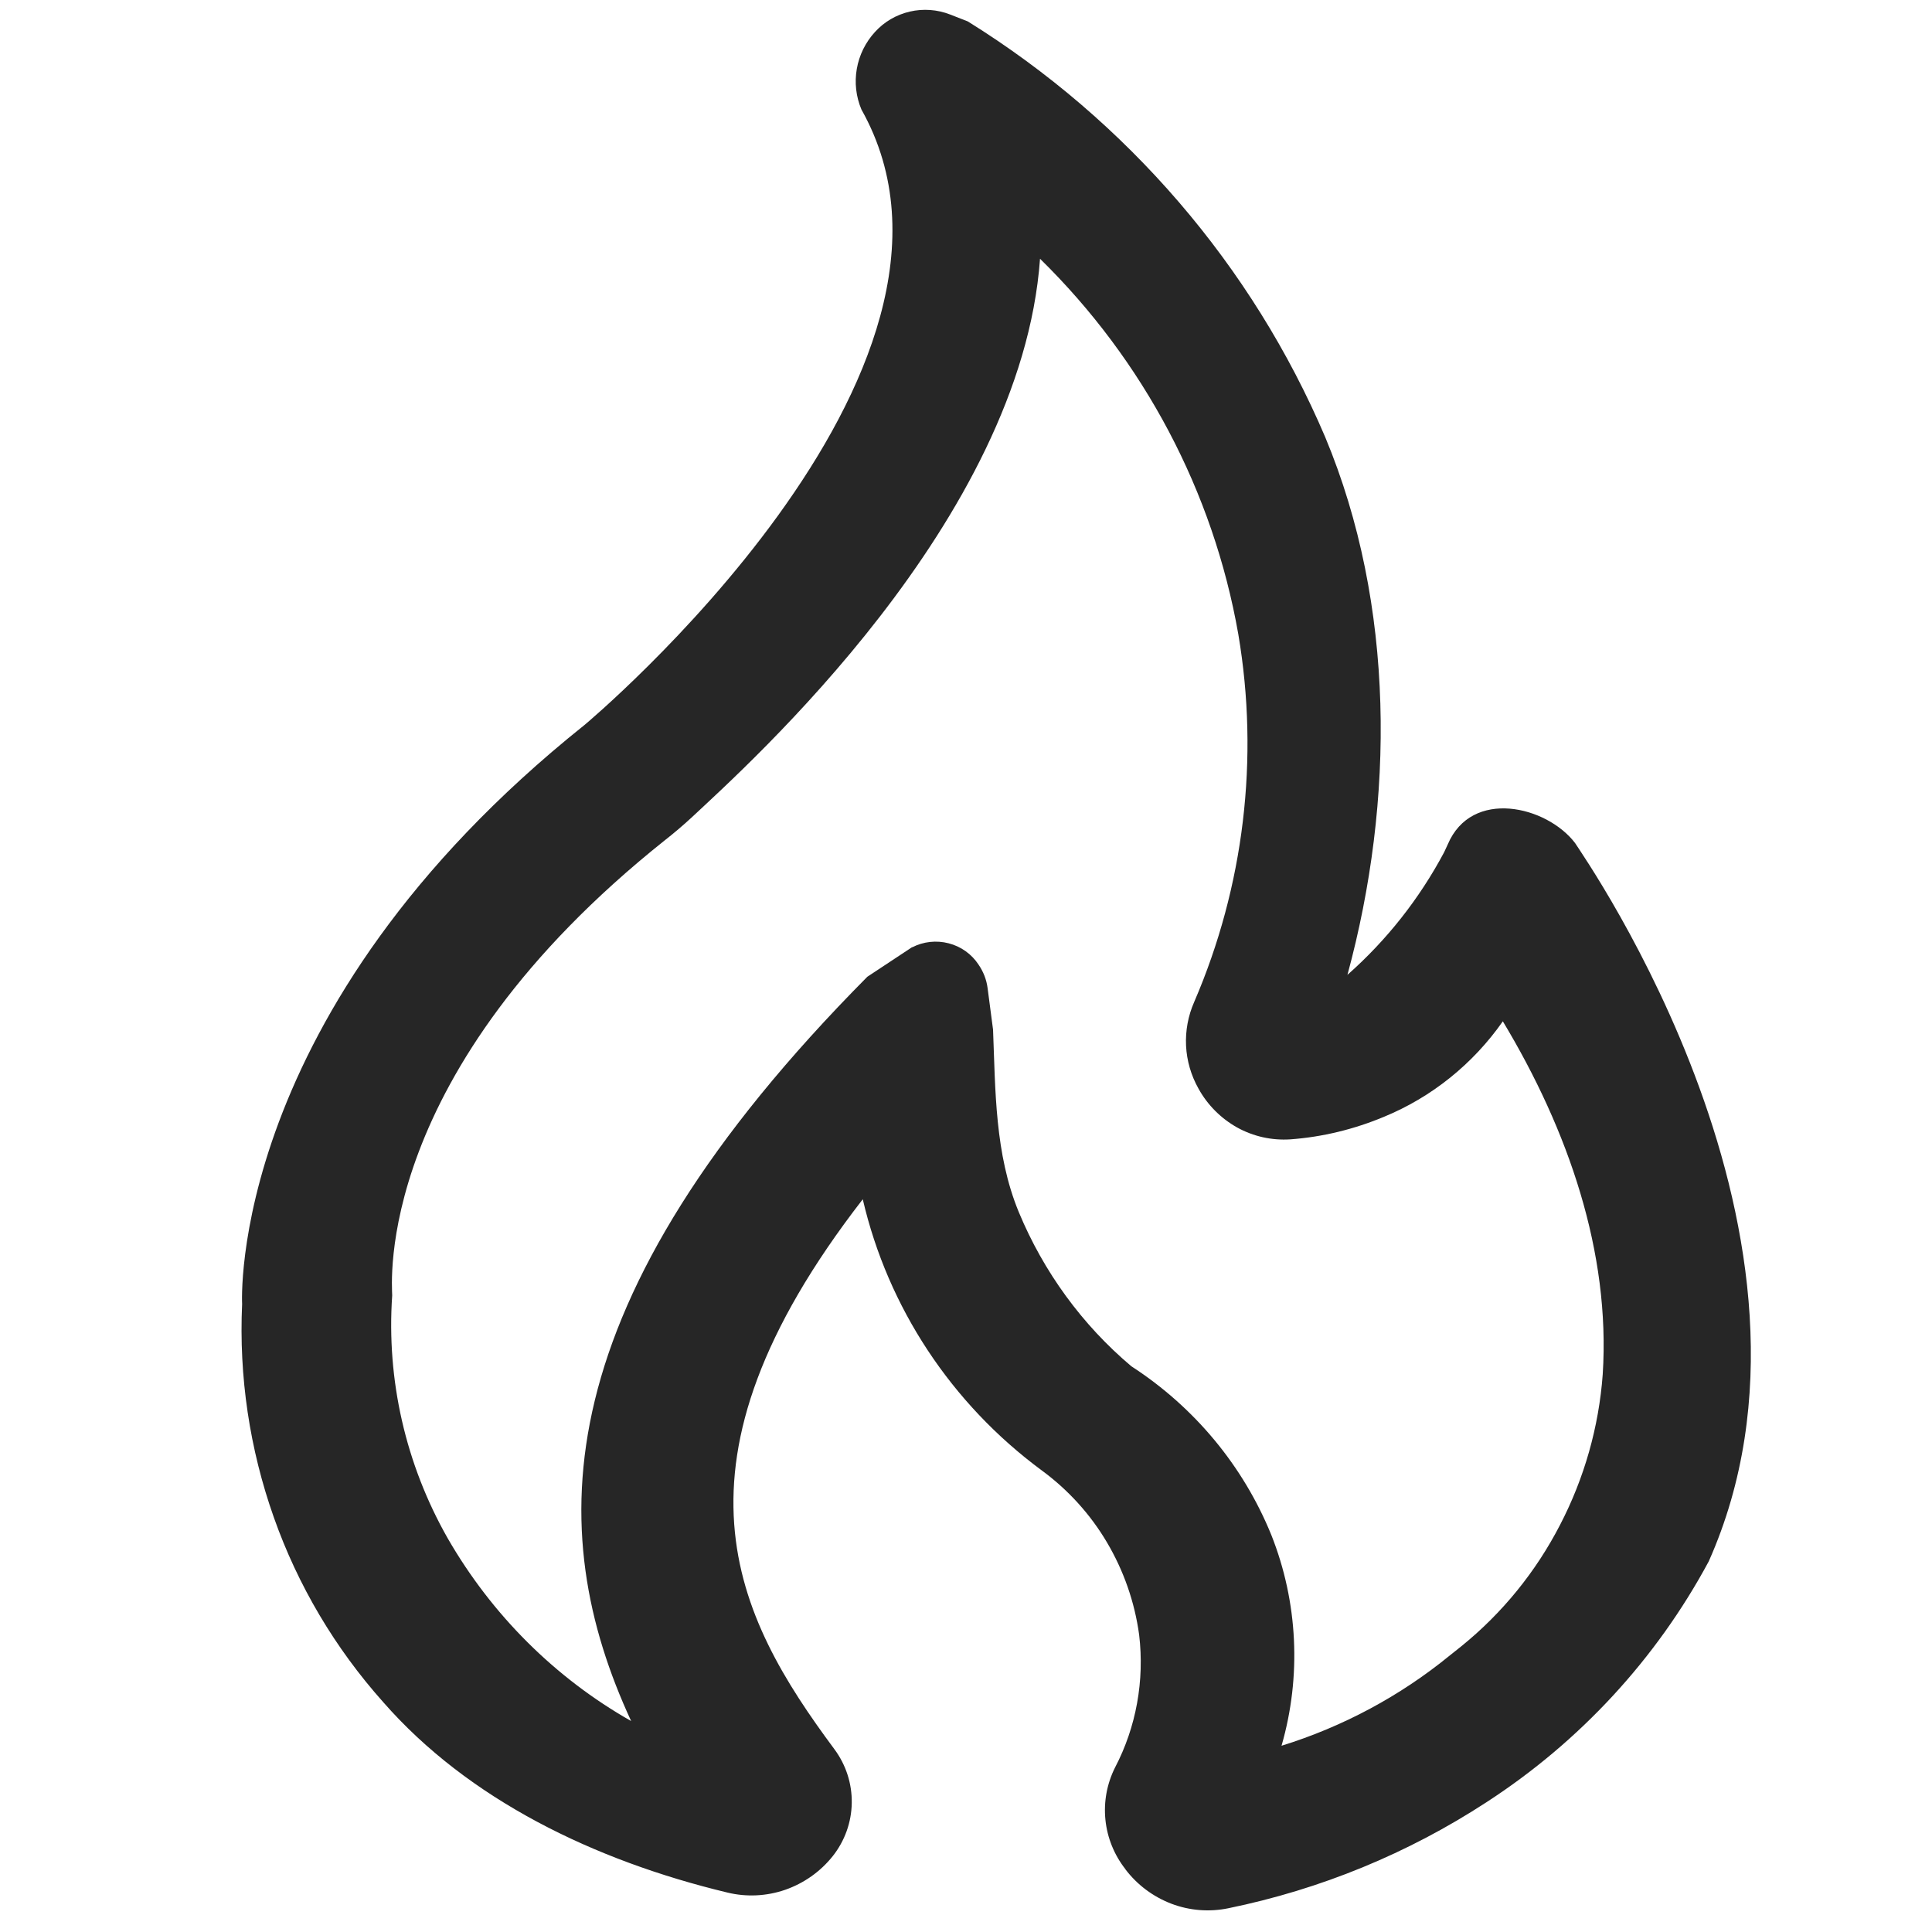 <svg width="60" height="60" viewBox="0 0 60 60" fill="none" xmlns="http://www.w3.org/2000/svg">
<g clip-path="url(#clip0_300_354)">
<path d="M34.95 58.048C34.602 57.605 34.387 57.074 34.33 56.517C34.273 55.959 34.376 55.397 34.627 54.895C35.288 53.633 35.546 52.191 35.377 50.77C35.239 49.757 34.899 48.781 34.376 47.897C33.86 47.025 33.17 46.264 32.347 45.661C29.544 43.589 27.576 40.607 26.794 37.244C20.389 45.503 22.845 50.191 25.913 54.323C26.272 54.807 26.462 55.394 26.452 55.993C26.443 56.593 26.235 57.173 25.86 57.646C25.478 58.125 24.966 58.487 24.383 58.69C23.806 58.889 23.183 58.919 22.59 58.775C18.446 57.779 14.546 55.883 11.902 52.862C10.404 51.184 9.25 49.236 8.505 47.126C7.751 44.998 7.417 42.748 7.519 40.497C7.519 40.497 7.02 31.412 18.157 22.511C18.157 22.511 31.32 11.525 26.753 3.402C26.584 3.003 26.534 2.565 26.609 2.138C26.683 1.712 26.878 1.315 27.172 0.994C27.458 0.678 27.836 0.457 28.254 0.36C28.672 0.263 29.11 0.295 29.509 0.451L30.056 0.665C35.014 3.748 38.889 8.255 41.156 13.576C43.331 18.788 43.316 24.864 41.846 30.275C43.065 29.198 44.081 27.911 44.85 26.465L44.959 26.229C45.701 24.469 48.038 25.03 48.915 26.181C49.237 26.686 57.51 38.513 53.066 48.491C51.441 51.514 49.068 54.086 46.166 55.968C43.731 57.558 41.01 58.676 38.149 59.262C37.557 59.385 36.943 59.336 36.379 59.122C35.81 58.904 35.315 58.534 34.95 58.052V58.048ZM28.328 29.42C28.678 29.24 29.083 29.196 29.465 29.296C29.846 29.395 30.177 29.631 30.39 29.958C30.54 30.176 30.637 30.423 30.671 30.689L30.84 31.976C30.915 33.861 30.892 35.831 31.639 37.642C32.411 39.501 33.611 41.146 35.134 42.43C37.095 43.7 38.613 45.53 39.484 47.675C40.309 49.756 40.421 52.065 39.799 54.216C41.703 53.625 43.473 52.677 45.011 51.423L45.398 51.114C46.657 50.092 47.696 48.815 48.446 47.362C49.2 45.912 49.654 44.319 49.774 42.681C50.017 38.9 48.709 35.104 46.672 31.718C45.742 33.046 44.46 34.075 42.979 34.684C42.053 35.071 41.07 35.311 40.069 35.384C39.495 35.421 38.923 35.293 38.422 35.016C37.914 34.731 37.497 34.312 37.219 33.806C36.989 33.397 36.857 32.942 36.834 32.476C36.812 32.01 36.898 31.545 37.087 31.116C38.633 27.531 39.112 23.554 38.456 19.692C37.679 15.274 35.528 11.201 32.299 8.036C31.714 16.169 23.235 23.742 21.495 25.373C21.225 25.623 20.945 25.862 20.655 26.089C11.557 33.337 12.18 39.94 12.18 40.231C11.999 42.855 12.597 45.473 13.901 47.768C15.27 50.147 17.239 52.109 19.601 53.449C16.875 47.554 16.875 40.479 26.936 30.334L28.331 29.412L28.328 29.42Z" fill="#262626"/>
</g>
<defs>
<clipPath id="clip0_300_354">
<rect width="60" height="59.021" fill="white" transform="translate(0 0.308)"/>
</clipPath>
</defs>
</svg>
